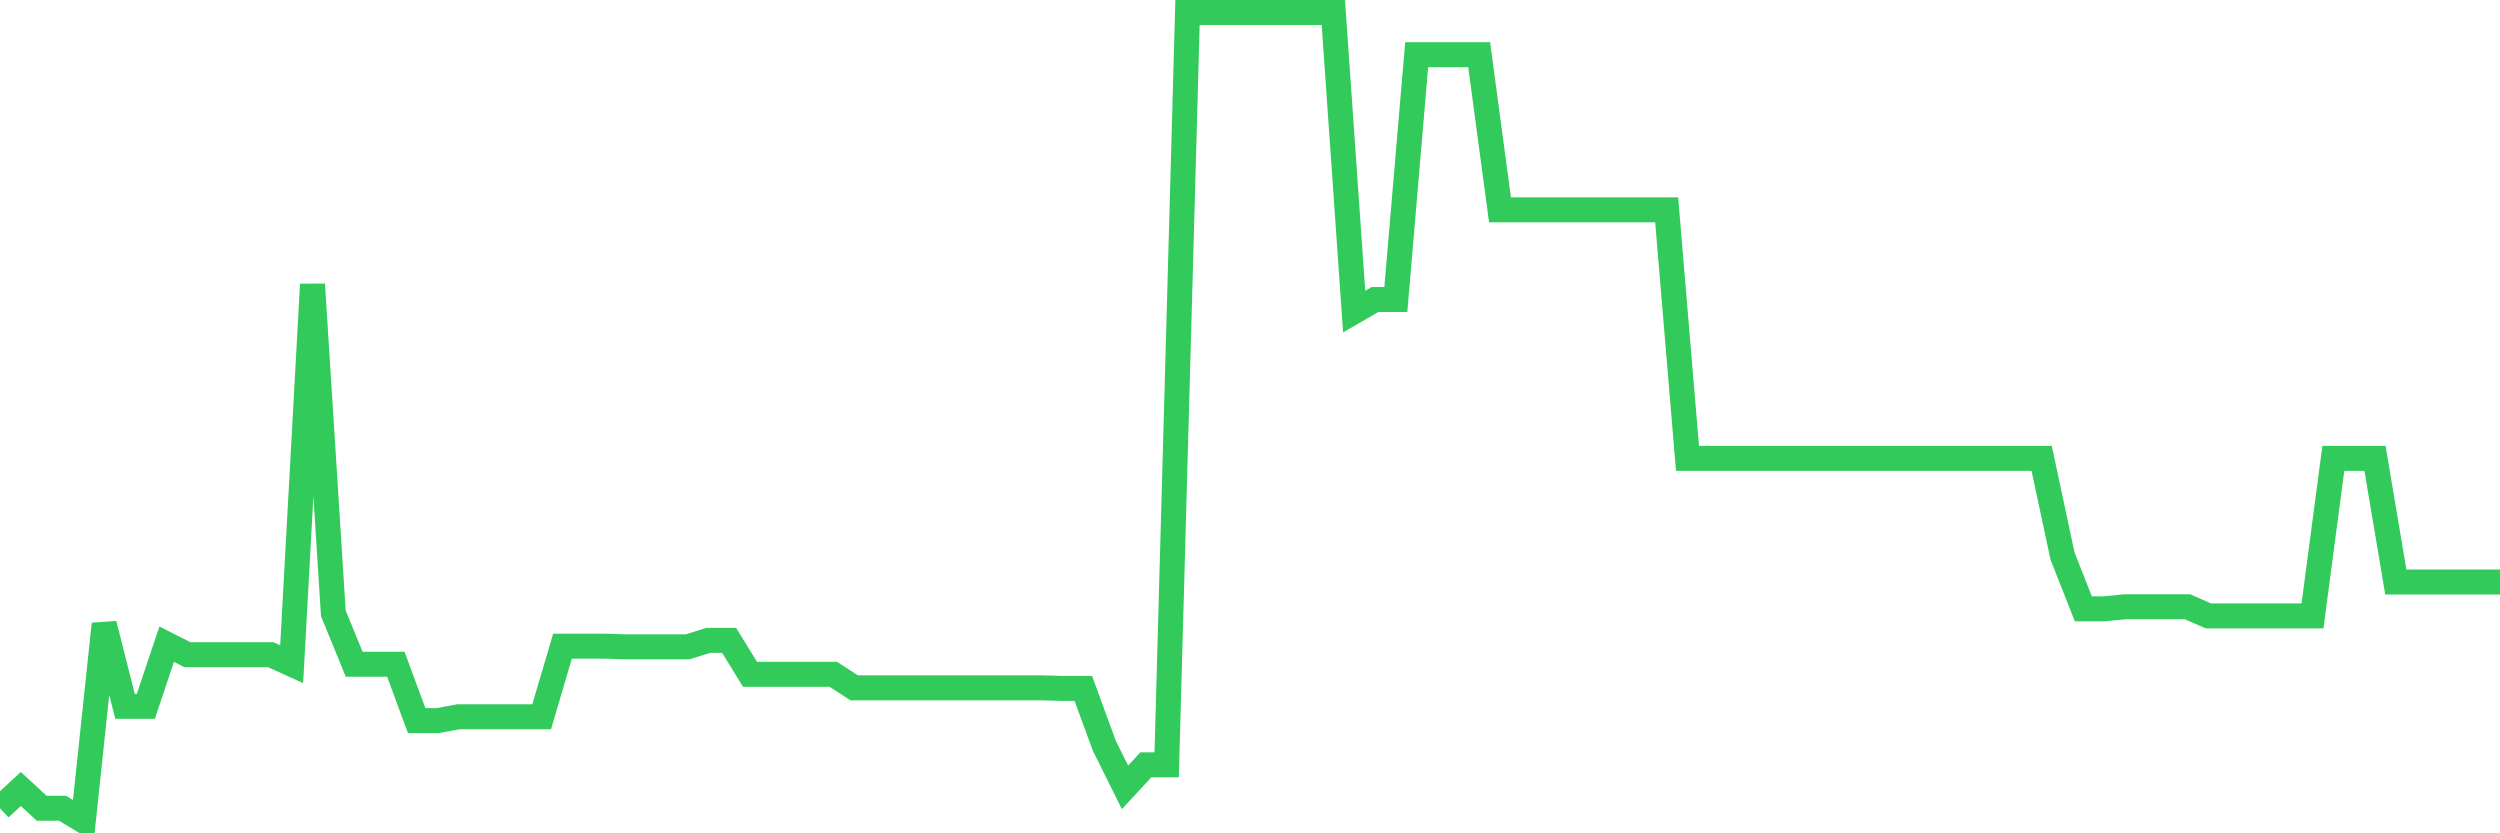 <svg
  xmlns="http://www.w3.org/2000/svg"
  xmlns:xlink="http://www.w3.org/1999/xlink"
  width="120"
  height="40"
  viewBox="0 0 120 40"
  preserveAspectRatio="none"
>
  <polyline
    points="0,38.796 1,37.871 2,38.796 3,38.796 4,39.4 5,29.951 6,33.904 7,33.904 8,30.921 9,31.427 10,31.427 11,31.427 12,31.427 13,31.427 14,31.882 15,13.649 16,29.438 17,31.882 18,31.882 19,31.882 20,34.59 21,34.59 22,34.406 23,34.406 24,34.406 25,34.406 26,34.406 27,31.015 28,31.015 29,31.015 30,31.049 31,31.049 32,31.049 33,31.049 34,30.738 35,30.738 36,32.367 37,32.367 38,32.367 39,32.367 40,32.367 41,33.016 42,33.016 43,33.016 44,33.016 45,33.016 46,33.016 47,33.016 48,33.016 49,33.016 50,33.016 51,33.045 52,33.045 53,35.778 54,37.793 55,36.713 56,36.713 57,0.6 58,0.6 59,0.6 60,0.6 61,0.6 62,0.6 63,0.6 64,0.6 65,14.955 66,14.377 67,14.377 68,2.625 69,2.625 70,2.625 71,2.625 72,10.071 73,10.071 74,10.071 75,10.071 76,10.071 77,10.071 78,10.071 79,10.071 80,10.071 81,22.002 82,22.002 83,22.002 84,22.002 85,22.002 86,22.002 87,22.002 88,22.002 89,22.002 90,22.002 91,22.002 92,22.002 93,22.002 94,22.002 95,22.002 96,22.002 97,22.002 98,22.002 99,26.686 100,29.223 101,29.223 102,29.125 103,29.125 104,29.125 105,29.125 106,29.563 107,29.563 108,29.563 109,29.563 110,29.563 111,29.563 112,22.002 113,22.002 114,22.002 115,27.938 116,27.938 117,27.938 118,27.938 119,27.938 120,27.938"
    fill="none"
    stroke="#32ca5b"
    stroke-width="1.2"
  >
  </polyline>
</svg>